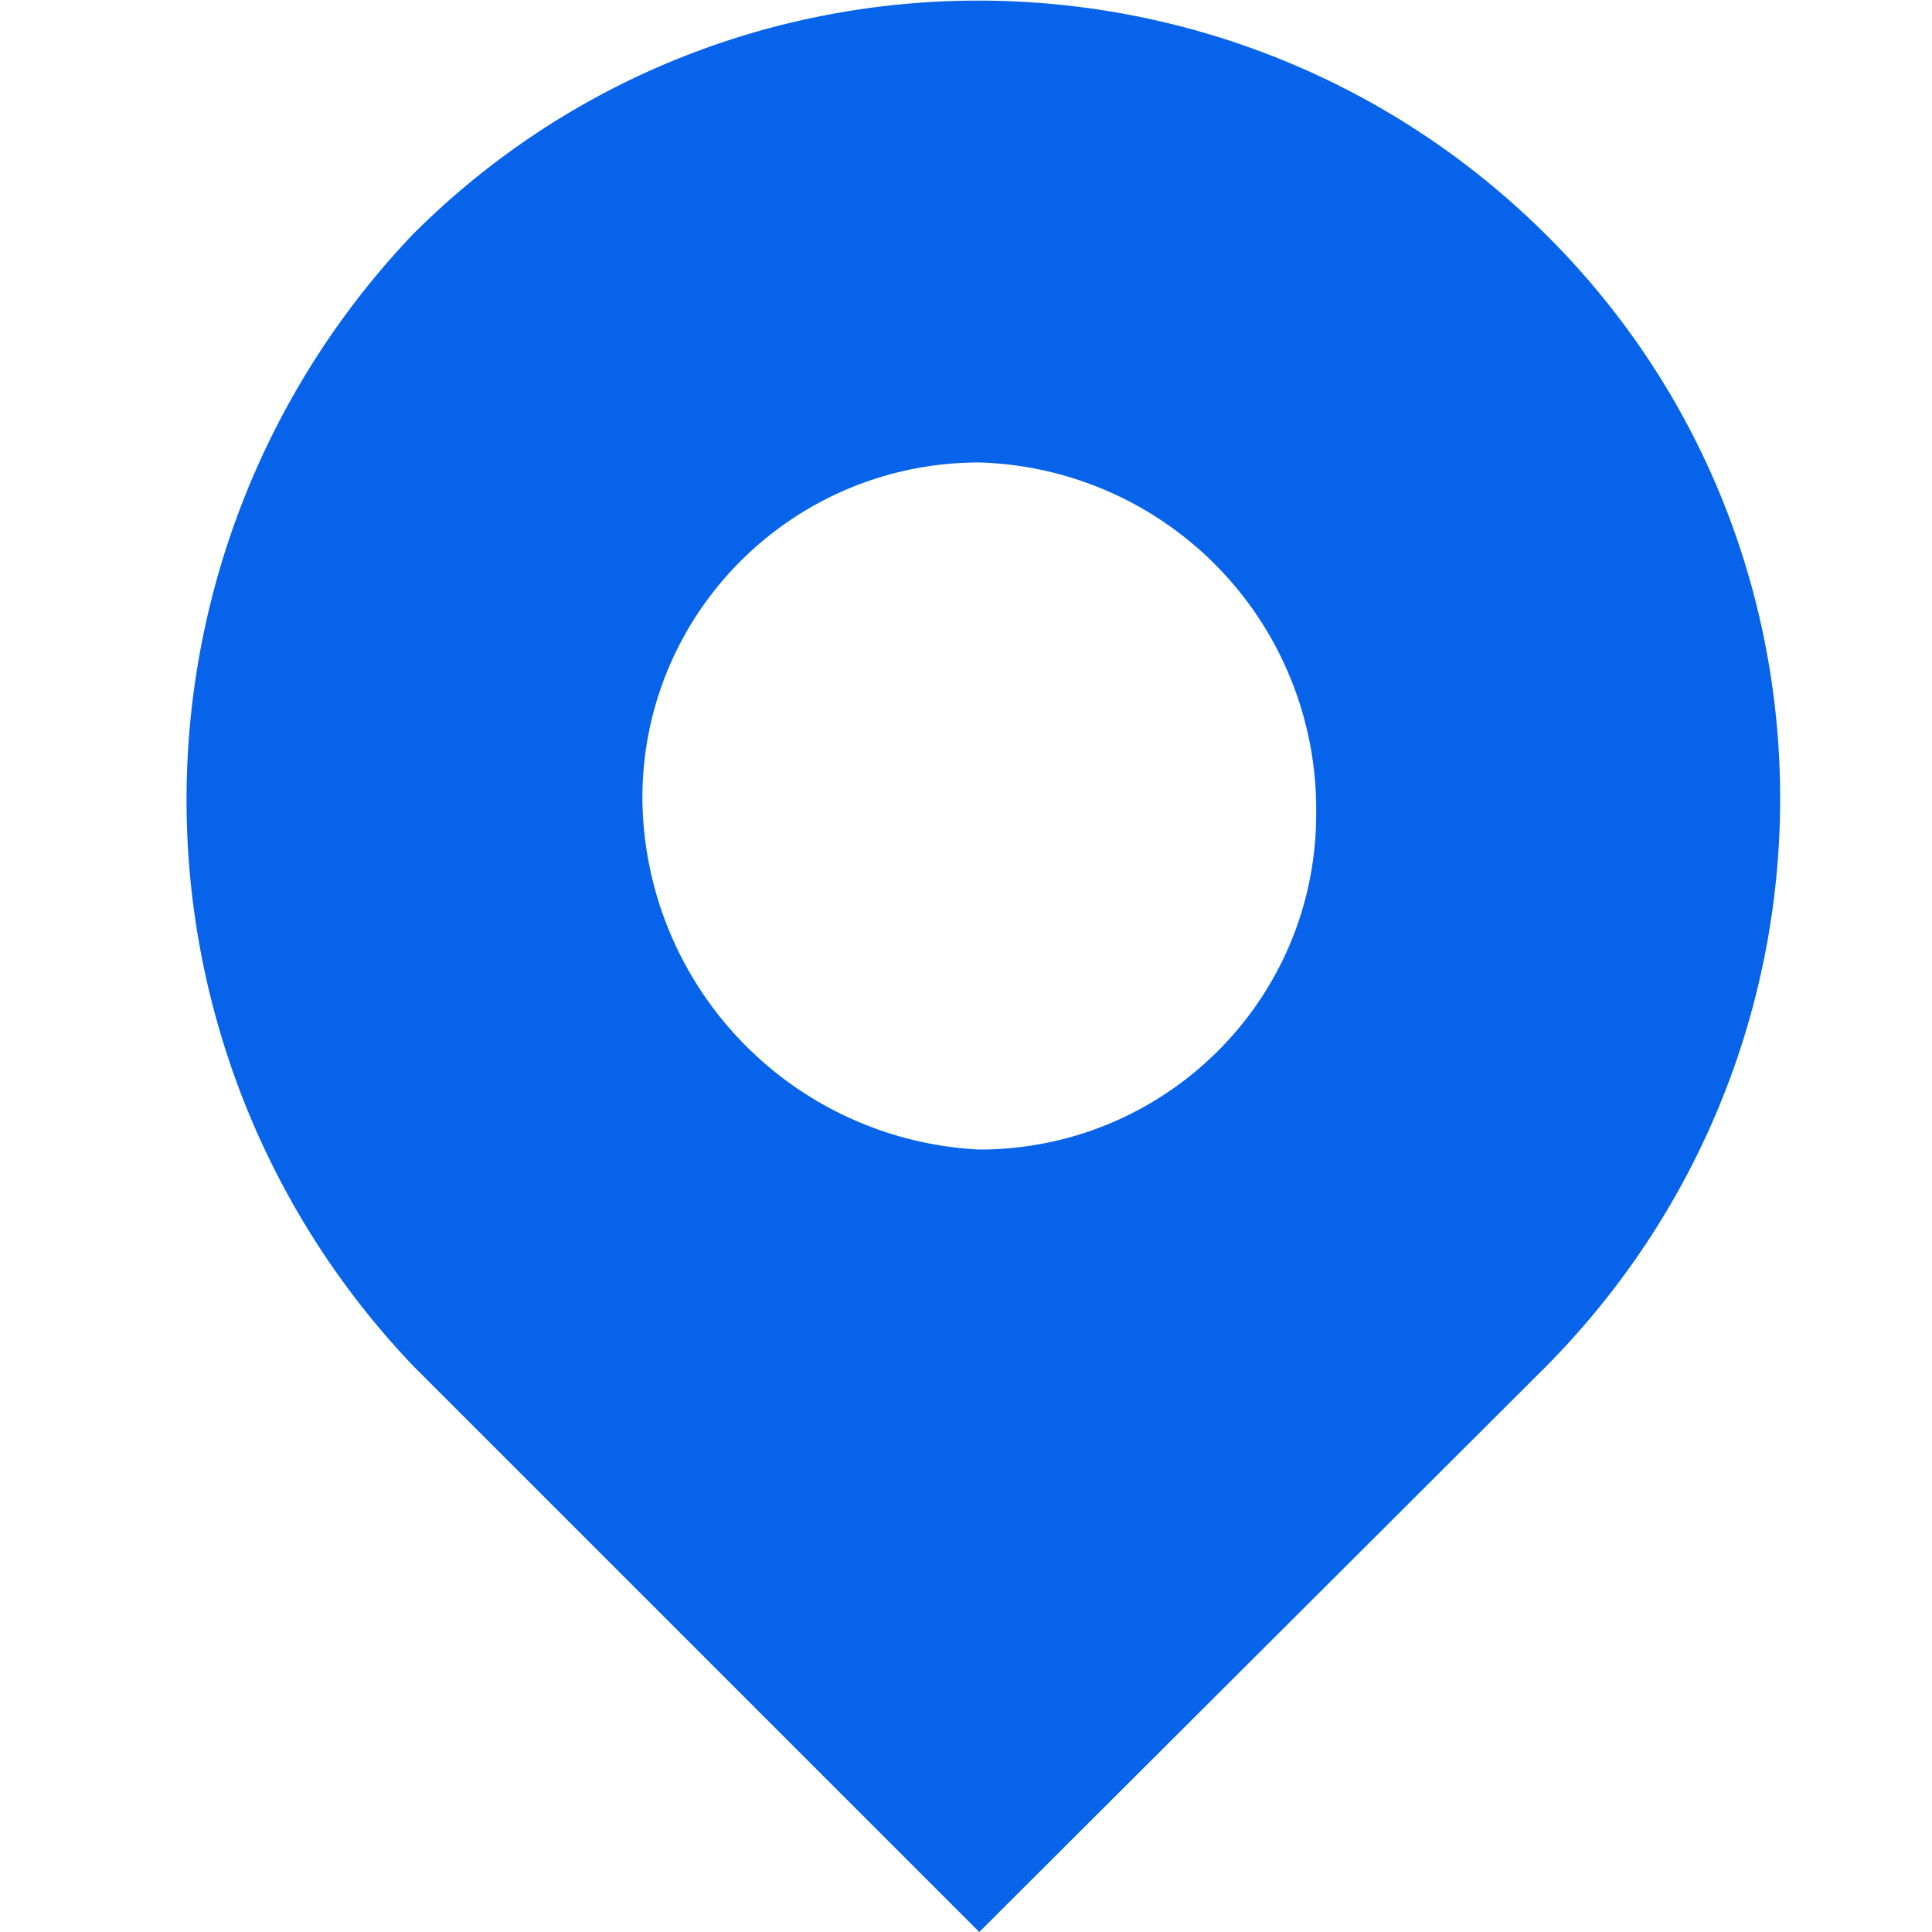   <svg width="100%" height="100%" viewBox="0 0 1024 1024" xmlns="http://www.w3.org/2000/svg" style="vertical-align: middle; max-width: 100%; width: 100%;">
   <path d="M519.04 609.28c98.56 0 178.56-79.36 178.56-177.92v-0.64a183.872 183.872 0 0 0-178.56-185.6c-98.56 0-178.56 79.36-178.56 177.92v0.64a187.84 187.84 0 0 0 178.56 185.6zM218.88 124.16C384-40.96 652.8-40.96 819.2 124.16c166.4 165.12 165.12 433.92 0 600.32L519.04 1024l-300.16-300.16a434.56 434.56 0 0 1 0-599.68z m0 0" fill="rgb(7,100,234)">
   </path>
  </svg>
